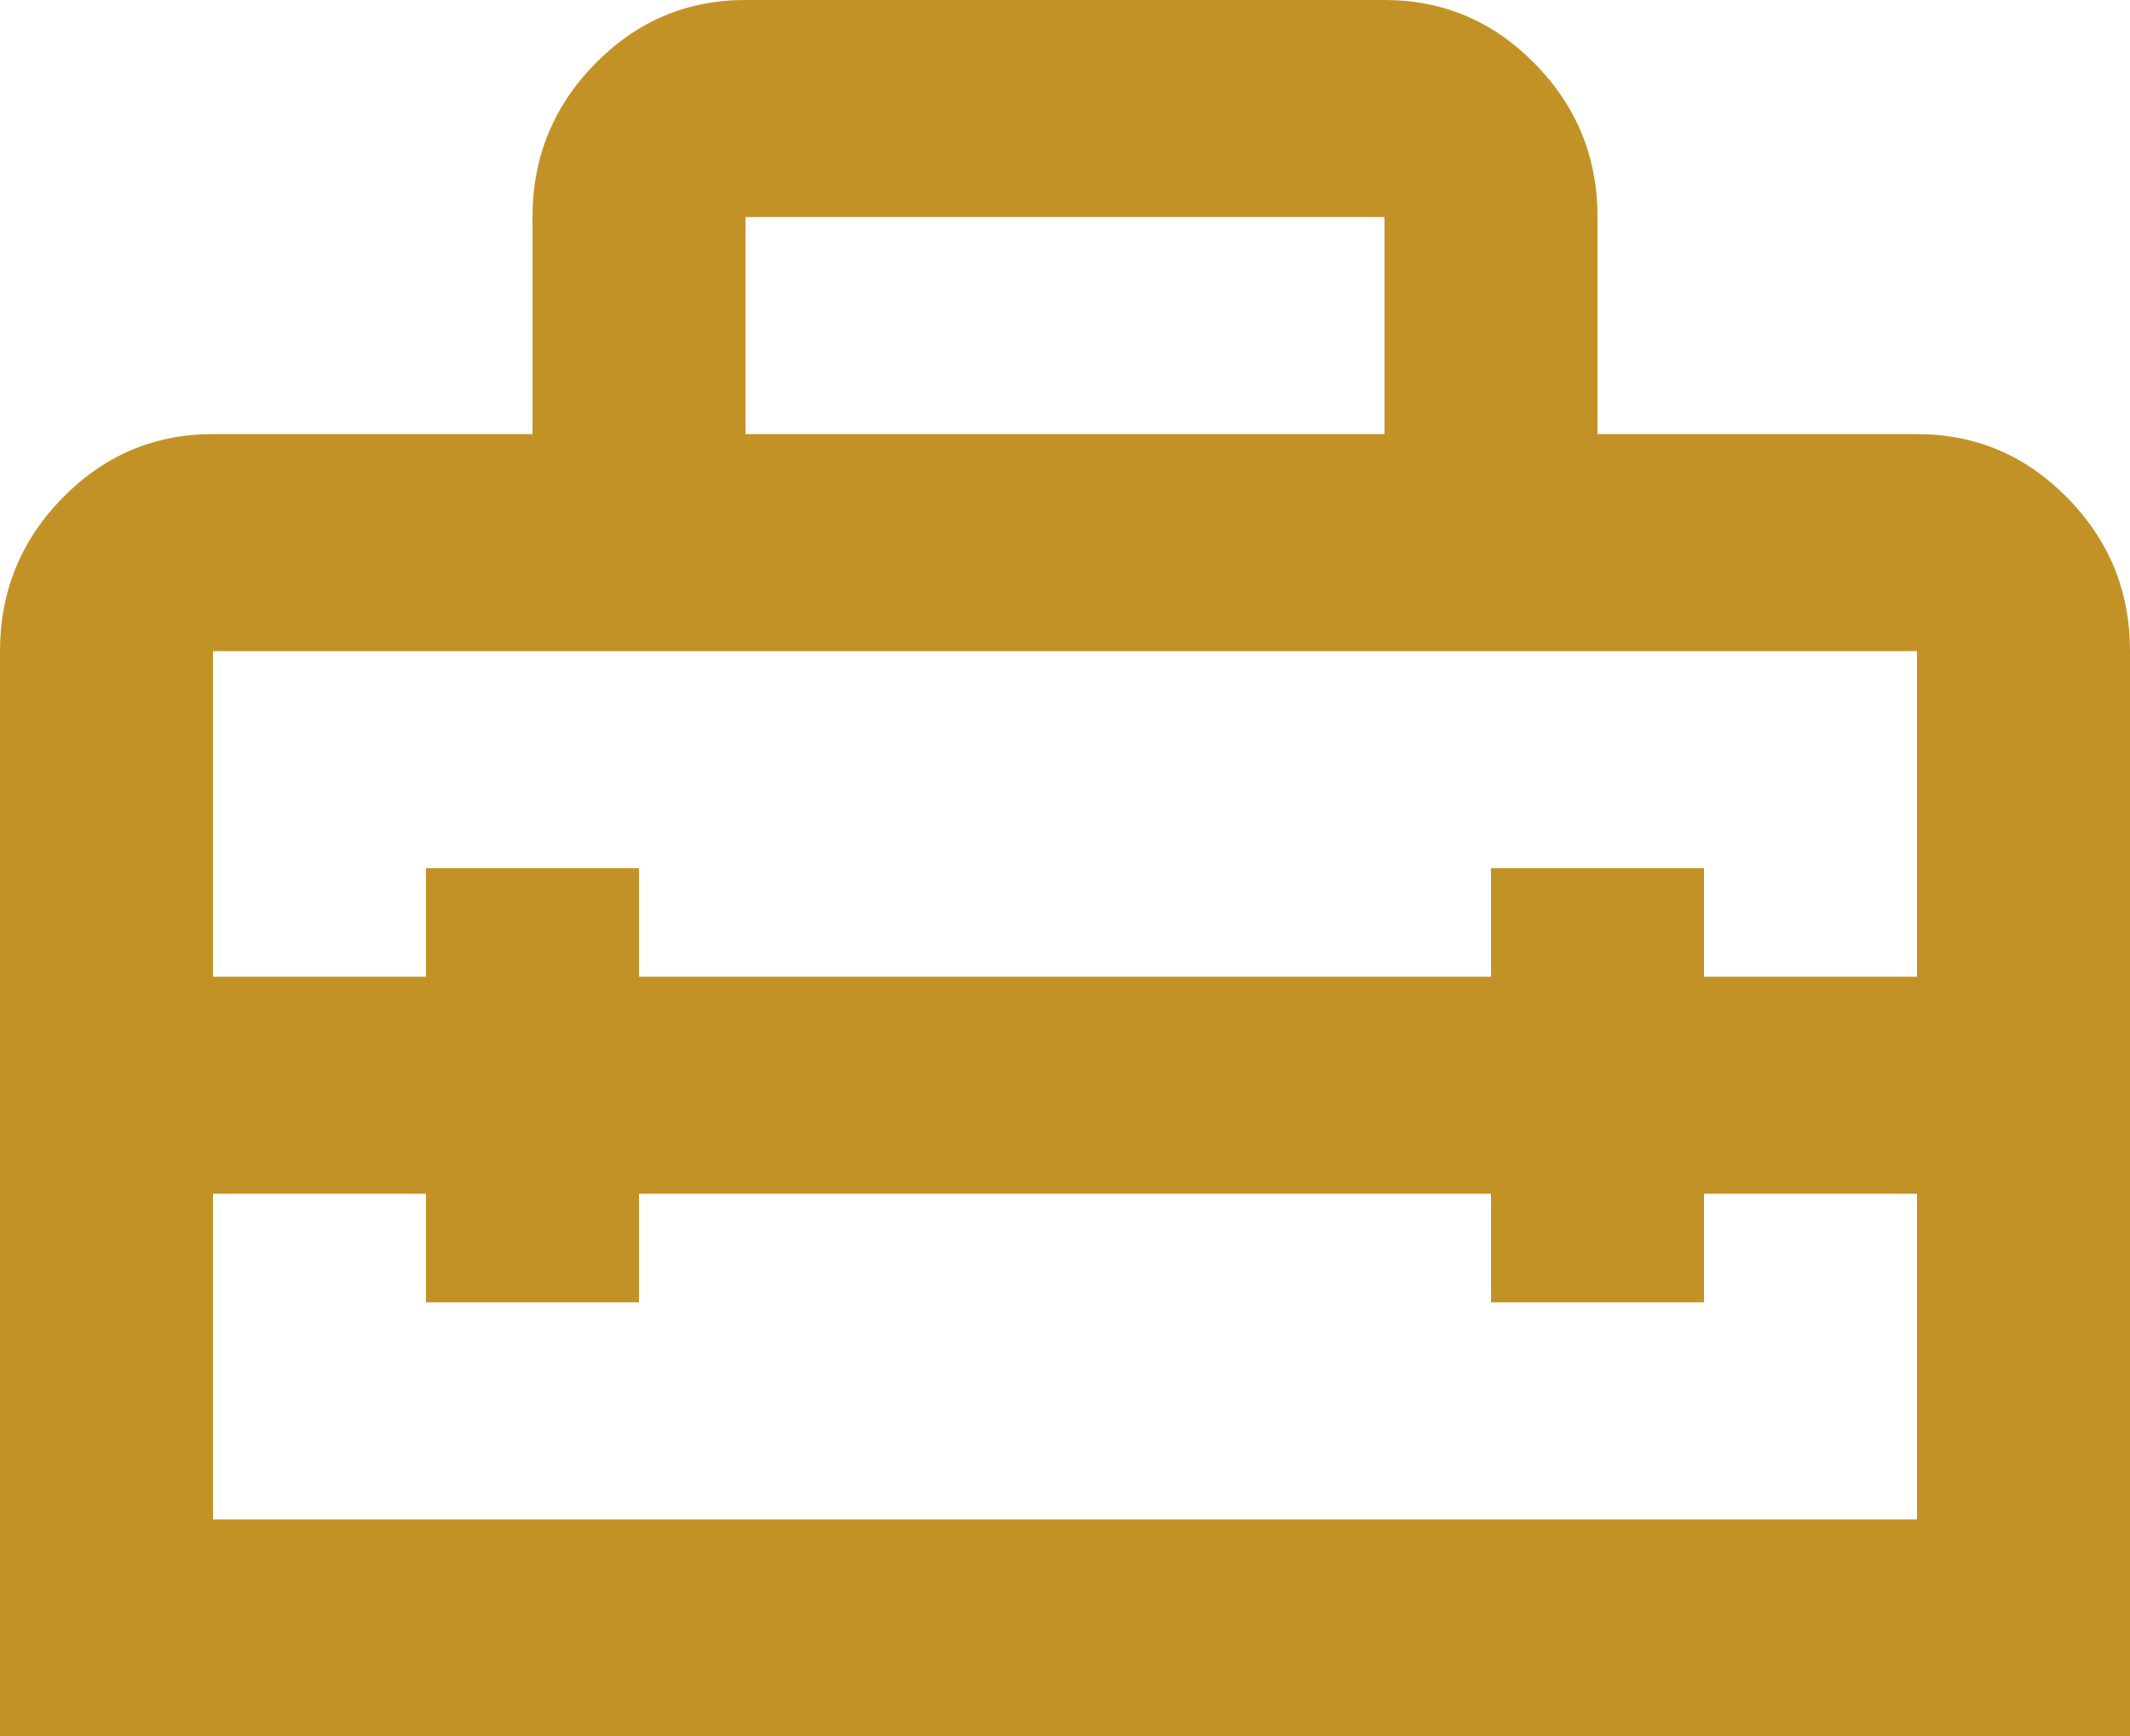<svg width="65" height="53" viewBox="0 0 65 53" fill="none" xmlns="http://www.w3.org/2000/svg">
<path d="M0 53V19.875C0 18.053 0.637 16.493 1.911 15.194C3.185 13.896 4.715 13.248 6.5 13.25H16.25V6.625C16.25 4.803 16.887 3.243 18.161 1.944C19.435 0.646 20.965 -0.002 22.75 5.62394e-06H42.25C44.038 5.62394e-06 45.568 0.649 46.842 1.948C48.116 3.246 48.752 4.805 48.75 6.625V13.25H58.5C60.288 13.25 61.818 13.899 63.092 15.198C64.366 16.496 65.002 18.055 65 19.875V53H0ZM6.5 46.375H58.5V36.438H52V39.75H45.5V36.438H19.5V39.75H13V36.438H6.5V46.375ZM6.5 19.875V29.812H13V26.5H19.5V29.812H45.5V26.5H52V29.812H58.5V19.875H6.5ZM22.75 13.25H42.25V6.625H22.75V13.25Z" fill="#C39227"/>
</svg>
